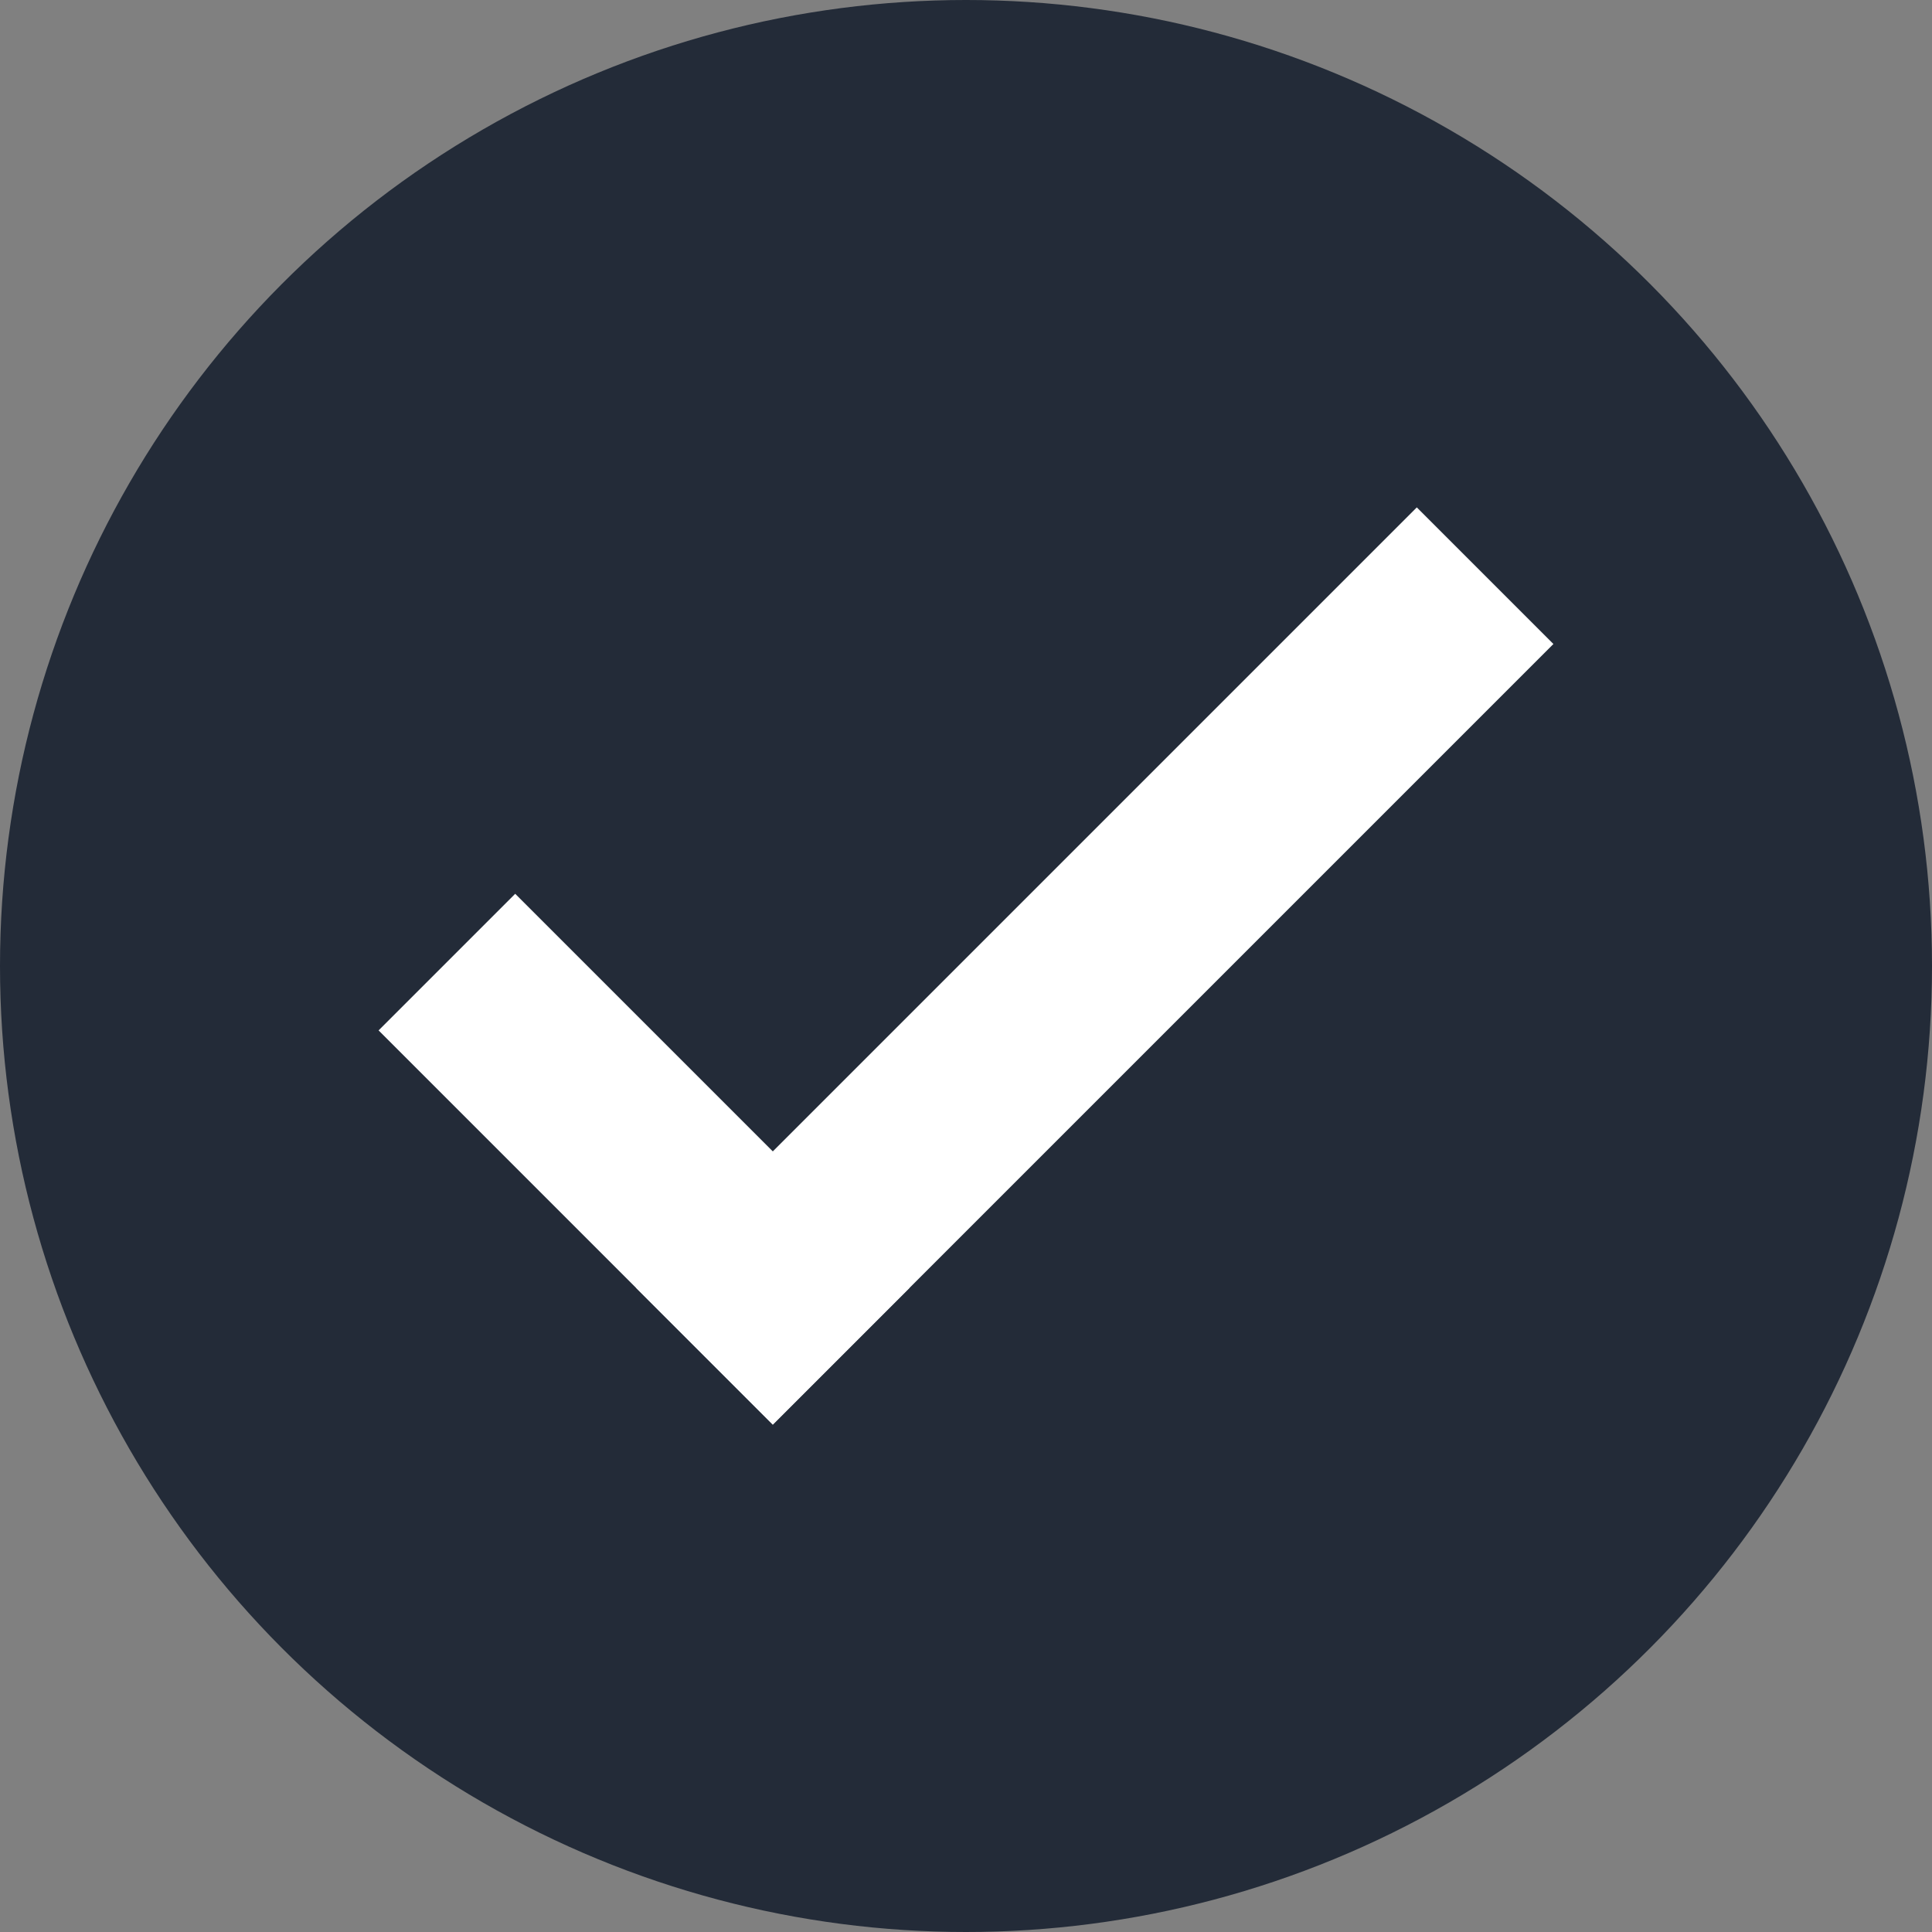 <svg width="30" height="30" viewBox="0 0 30 30" fill="none" xmlns="http://www.w3.org/2000/svg">
<rect x="0" y="0" width="30" height="30" fill="#808080" stroke="none"/>
<circle cx="15" cy="15" r="15" fill="#232B38"/>
<path d="M8 16L12 20" stroke="white" stroke-width="3" stroke-linecap="square"/>
<path d="M12 20L22 10" stroke="white" stroke-width="3" stroke-linecap="square"/>
</svg>
